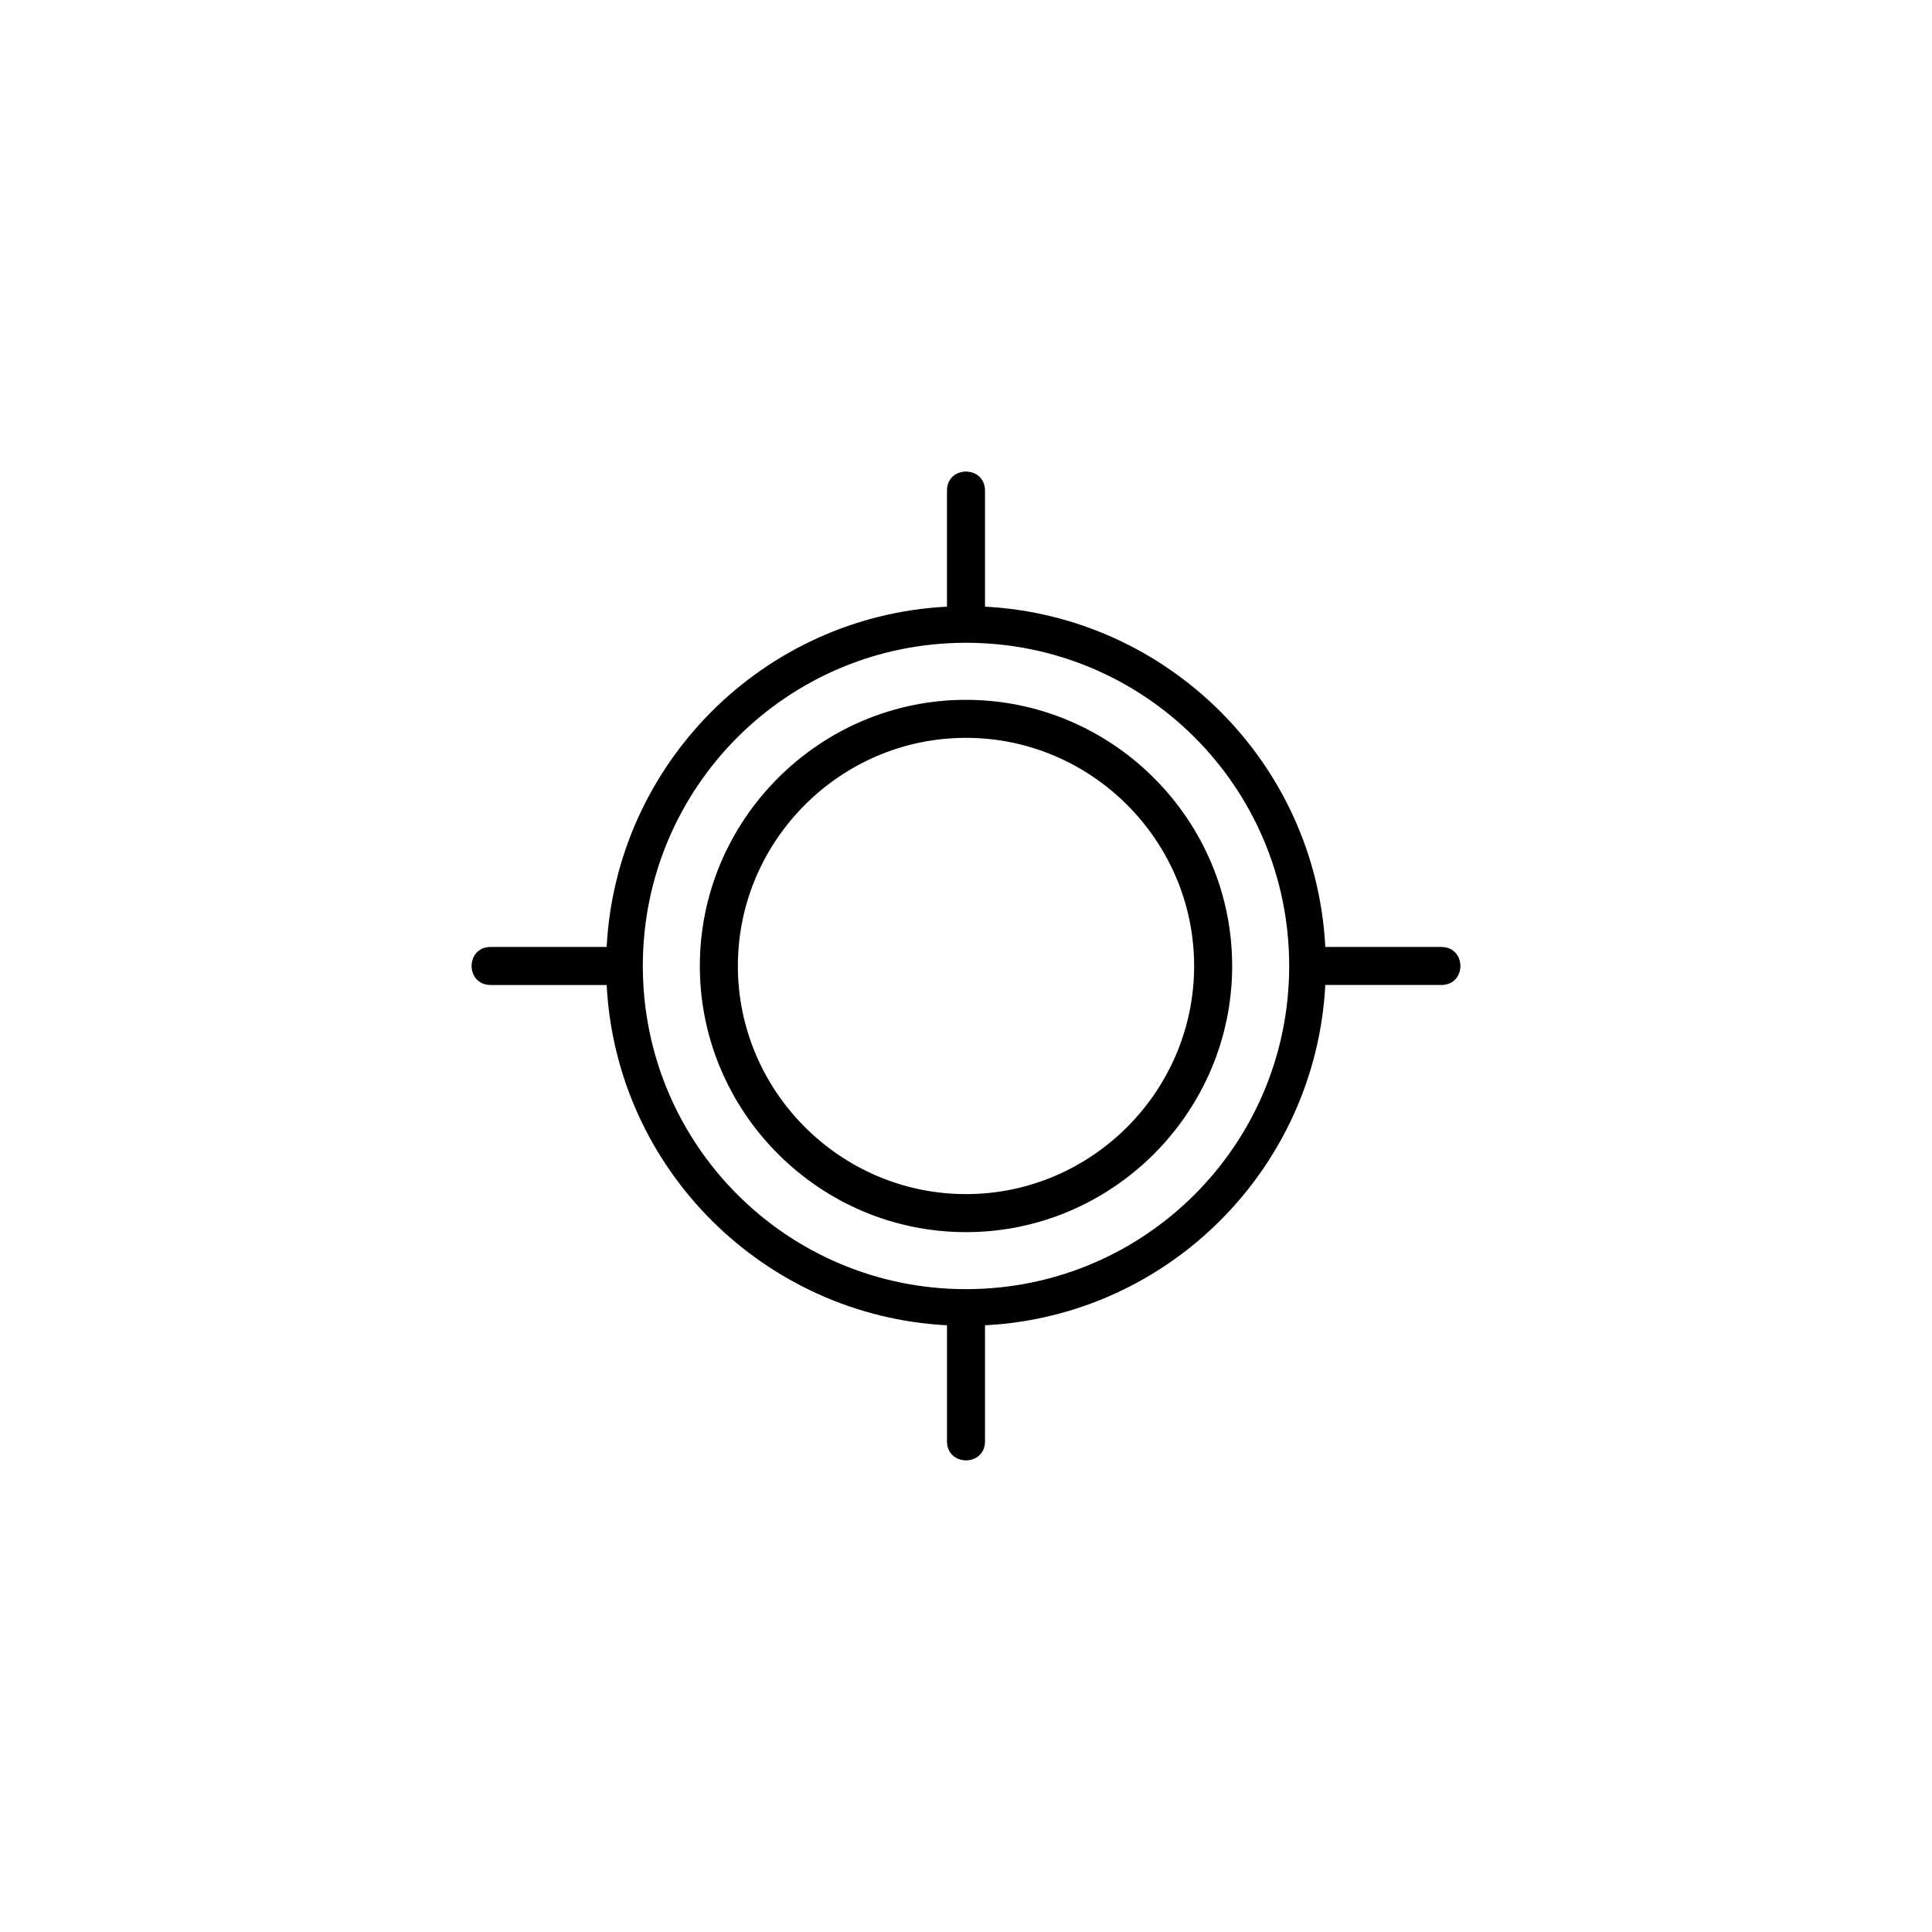 <?xml version="1.0" encoding="UTF-8"?>
<!-- Uploaded to: ICON Repo, www.svgrepo.com, Generator: ICON Repo Mixer Tools -->
<svg fill="#000000" width="800px" height="800px" version="1.1" viewBox="144 144 512 512" xmlns="http://www.w3.org/2000/svg">
 <path d="m400 329.46c-38.793 0-70.535 31.738-70.535 70.535 0 38.793 31.738 70.535 70.535 70.535 38.793 0 70.535-31.738 70.535-70.535-0.004-38.793-31.742-70.535-70.535-70.535zm0 130.99c-33.25 0-60.457-27.207-60.457-60.457s27.207-60.457 60.457-60.457 60.457 27.207 60.457 60.457-27.207 60.457-60.457 60.457zm125.95-65.496h-30.73c-2.519-48.871-41.816-87.664-90.184-90.184v-30.73c0-6.75-10.078-6.766-10.078 0v30.73c-48.871 2.519-87.664 41.816-90.184 90.184h-30.727c-6.762 0-6.75 10.078 0 10.078h30.73c2.519 48.871 41.816 87.664 90.184 90.184v30.727c0 6.758 10.078 6.762 10.078 0v-30.73c48.867-2.519 87.66-41.816 90.18-90.184h30.73c6.758 0 6.762-10.074 0-10.074zm-125.95 90.684c-47.359 0-85.648-38.289-85.648-85.648s38.289-85.648 85.648-85.648 85.648 38.289 85.648 85.648c-0.004 47.359-38.293 85.648-85.648 85.648z"/>
</svg>